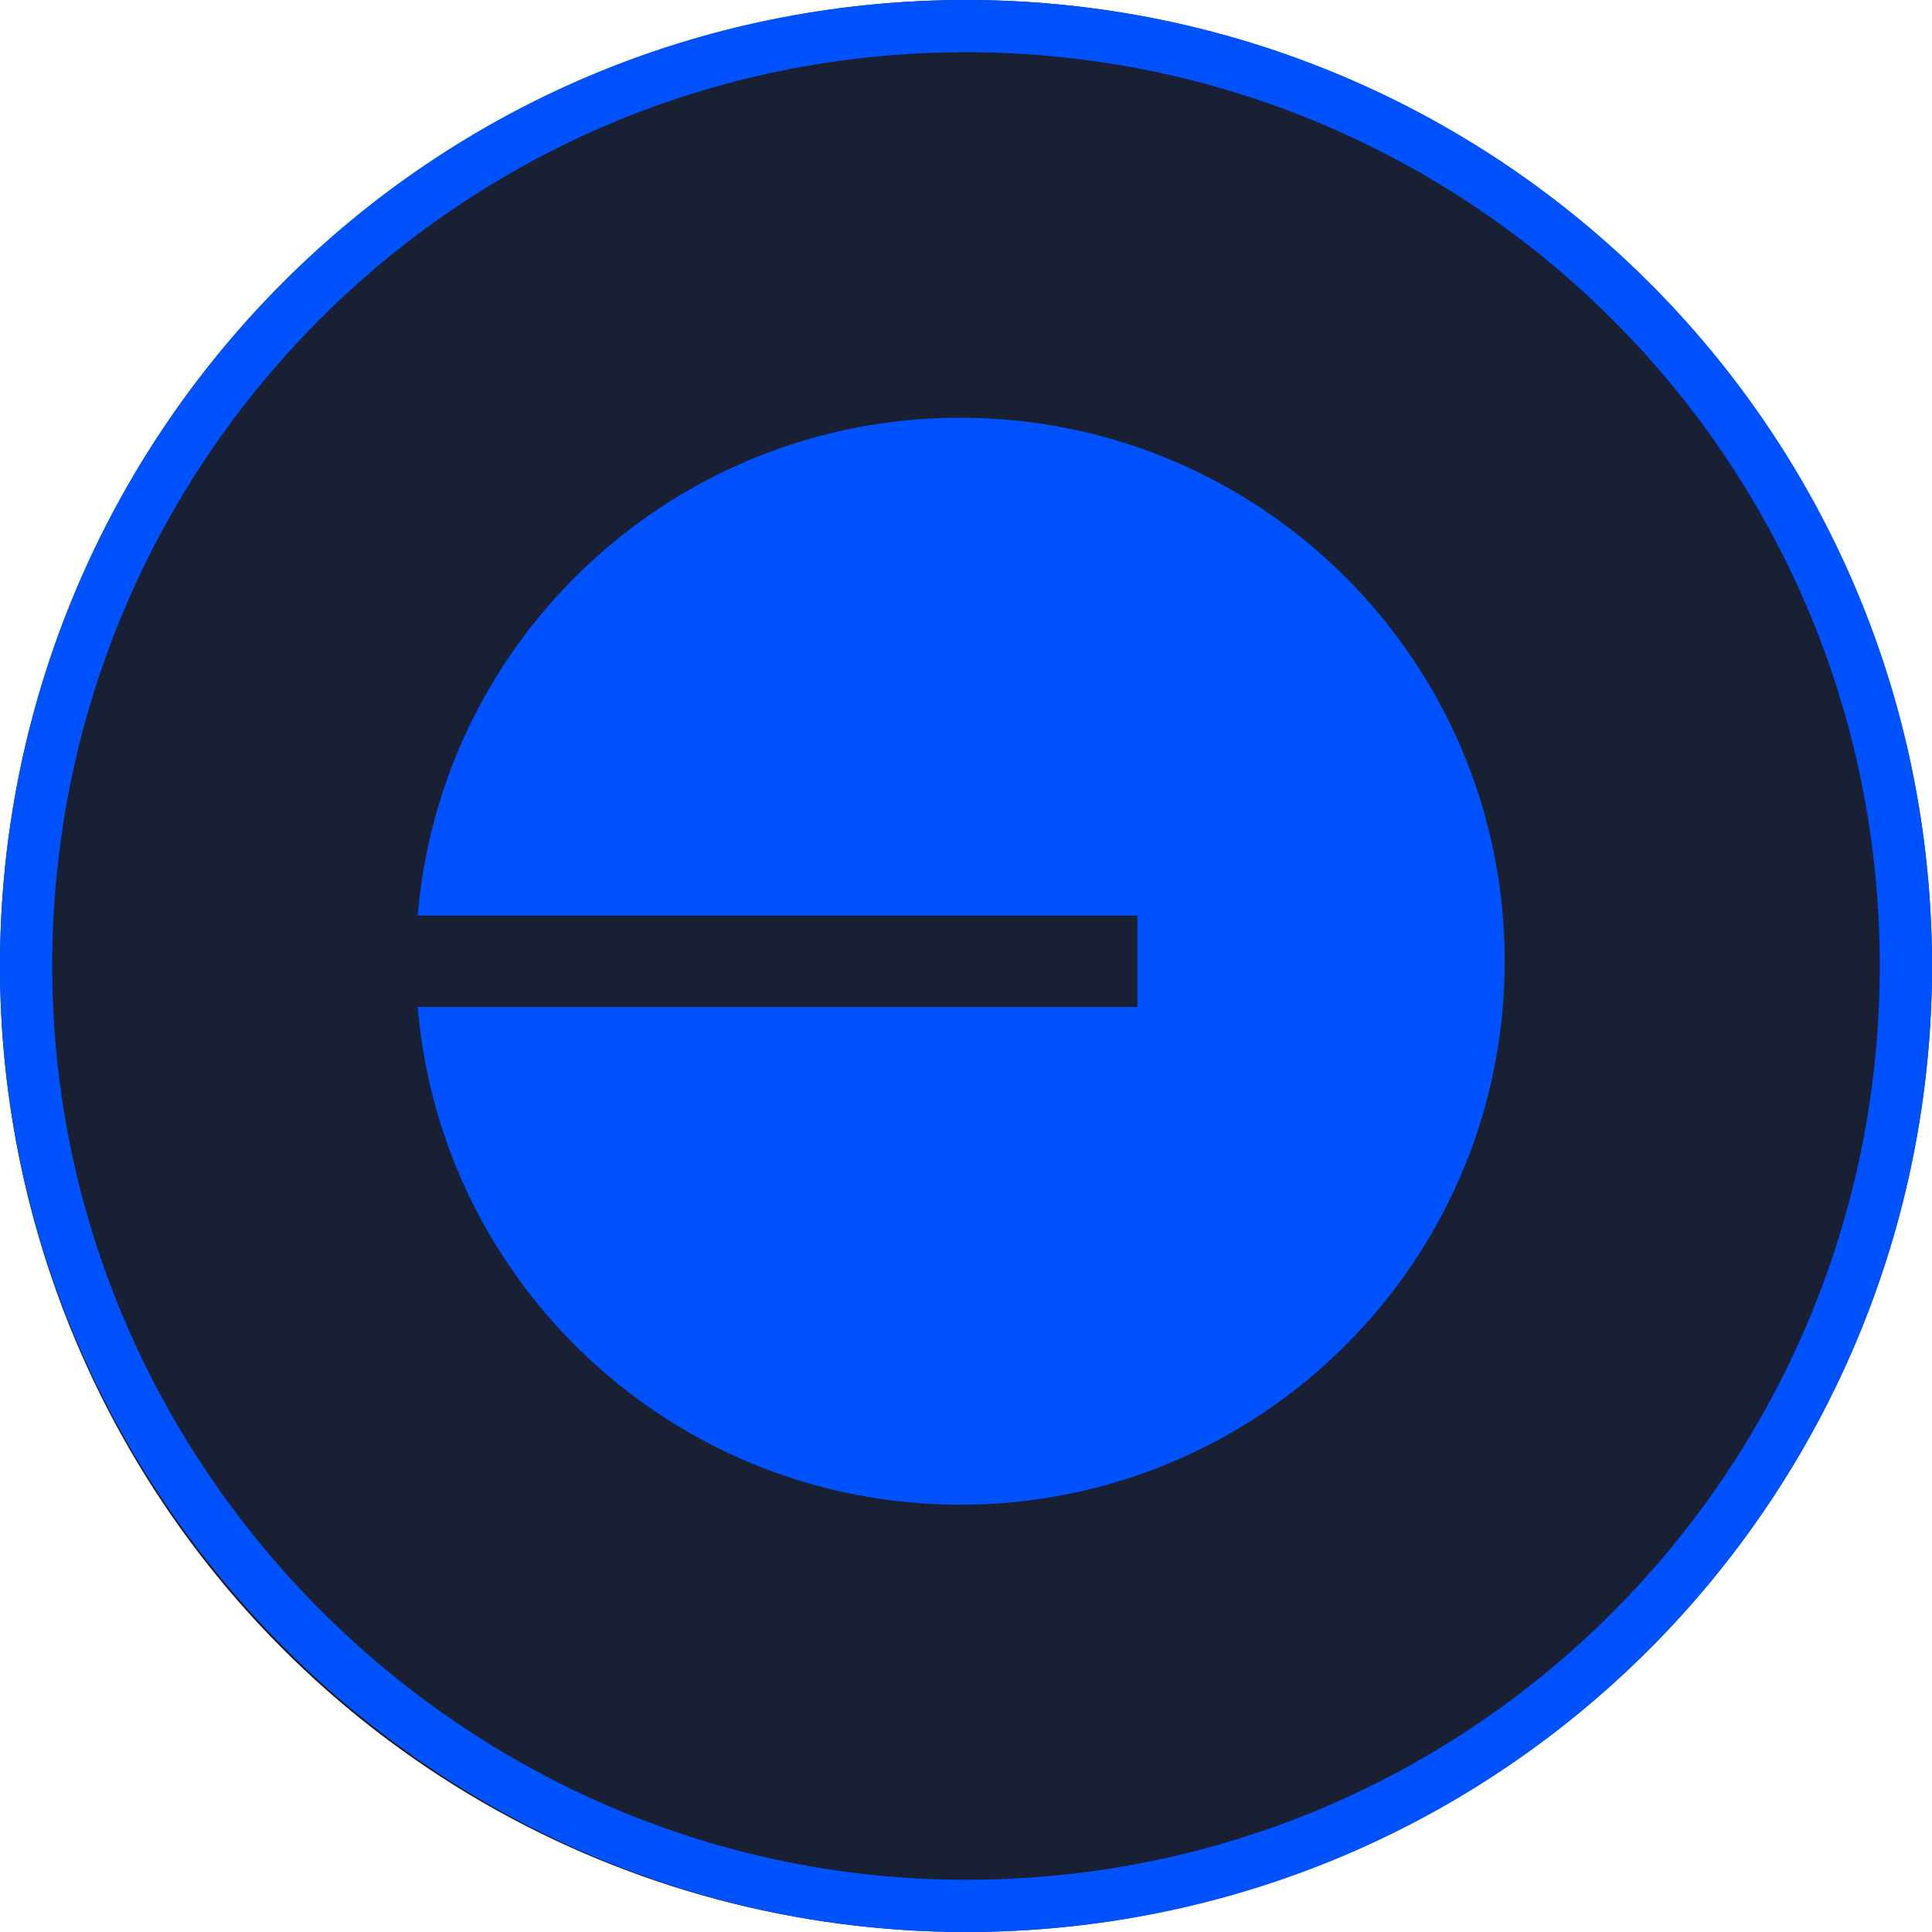 <svg width="37" height="37" viewBox="0 0 37 37" fill="none" xmlns="http://www.w3.org/2000/svg">
<circle cx="18.5" cy="18.5" r="18.5" fill="#1D1B1D"/>
<path d="M36.5 18.5C36.5 28.377 28.535 36.5 18.5 36.5C8.626 36.5 0.5 28.374 0.5 18.5C0.5 8.623 8.465 0.5 18.5 0.5C28.377 0.5 36.5 8.465 36.5 18.5Z" fill="#0052FF" fill-opacity="0.1" stroke="#0052FF"/>
<path d="M18.39 28.817C24.149 28.817 28.817 24.157 28.817 18.409C28.817 12.66 24.149 8 18.39 8C12.927 8 8.445 12.195 8 17.534H21.782V19.284H8C8.445 24.623 12.927 28.817 18.39 28.817Z" fill="#0052FF"/>
</svg>
